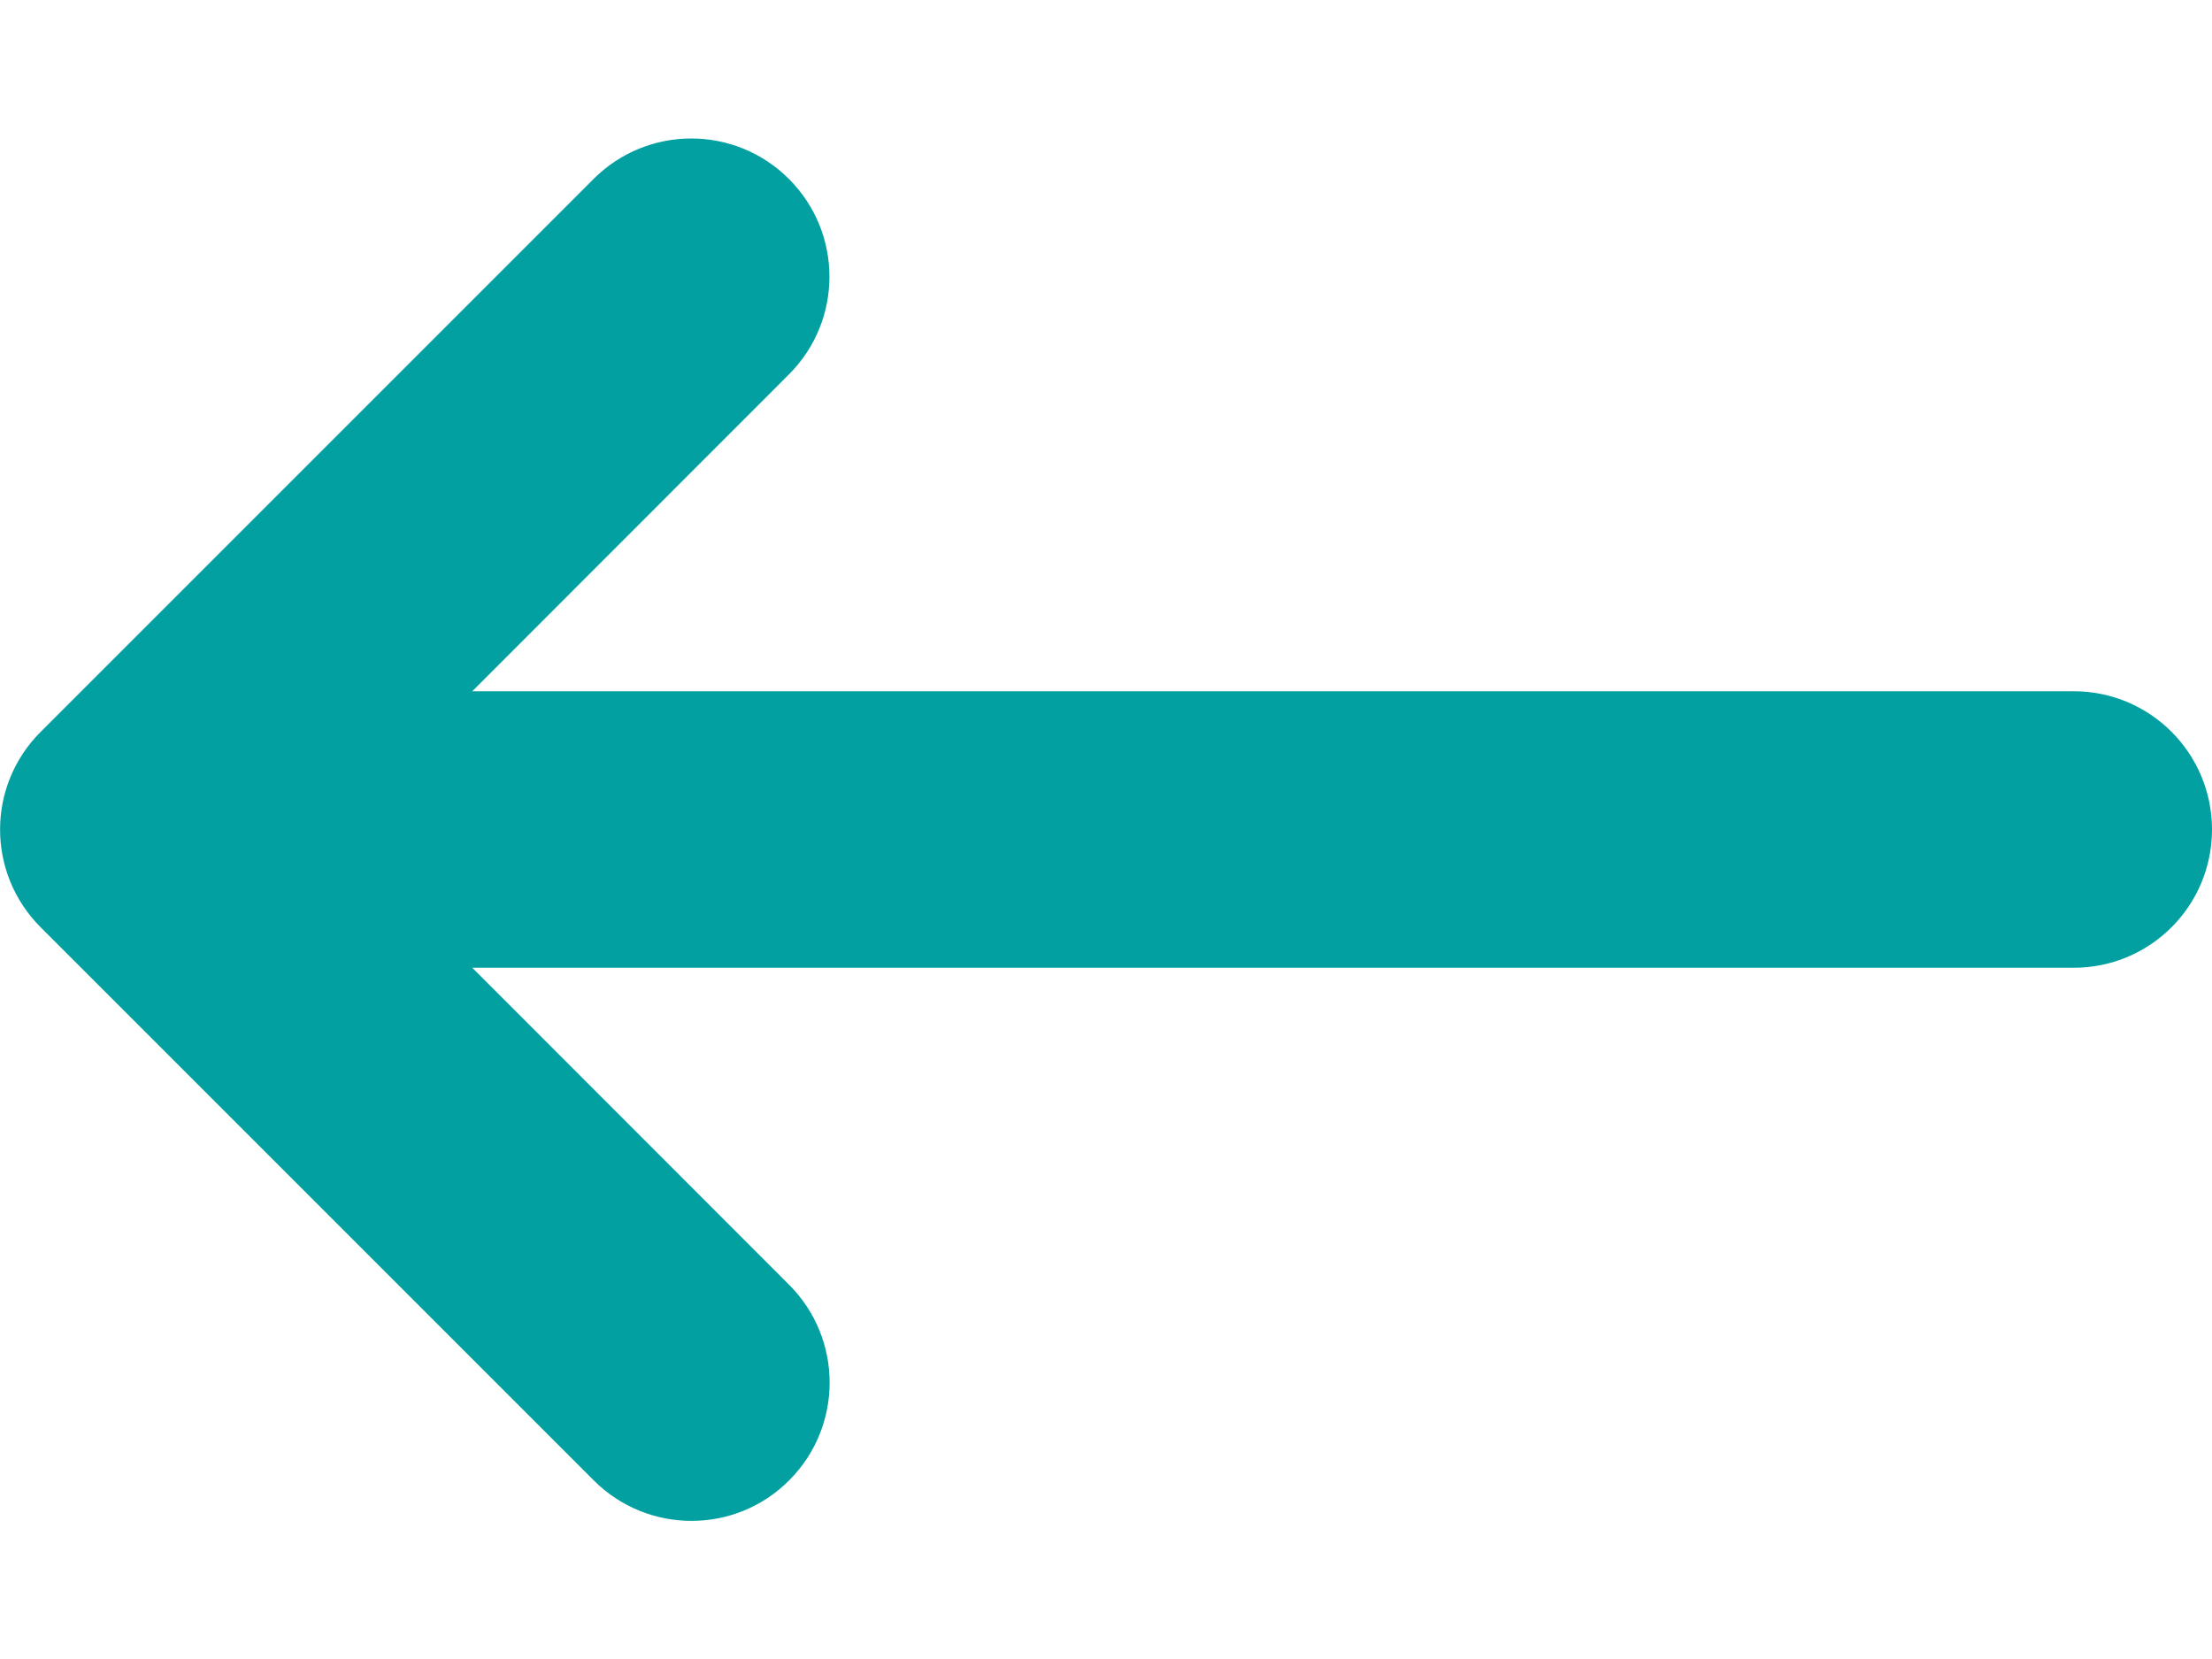 <?xml version="1.0" encoding="UTF-8"?>
<svg width="12px" height="9px" viewBox="0 0 12 9" version="1.1" xmlns="http://www.w3.org/2000/svg" xmlns:xlink="http://www.w3.org/1999/xlink">
    <title>arrow-left-long</title>
    <g id="BUILD" stroke="none" stroke-width="1" fill="none" fill-rule="evenodd">
        <g id="arrow-left-long" transform="translate(0, 0.751)" fill="#02A0A0" fill-rule="nonzero">
            <path d="M0.22,3.22 L3.22,0.22 C3.513,-0.073 3.987,-0.073 4.28,0.22 C4.573,0.513 4.573,0.987 4.28,1.28 L2.562,2.999 L11.25,2.999 C11.664,2.999 12,3.335 12,3.749 C12,4.164 11.664,4.499 11.25,4.499 L2.562,4.499 L4.281,6.219 C4.574,6.512 4.574,6.987 4.281,7.28 C3.989,7.573 3.514,7.573 3.221,7.28 L0.221,4.28 C-0.073,3.986 -0.073,3.513 0.22,3.22 Z" id="Path"></path>
        </g>
    </g>
</svg>